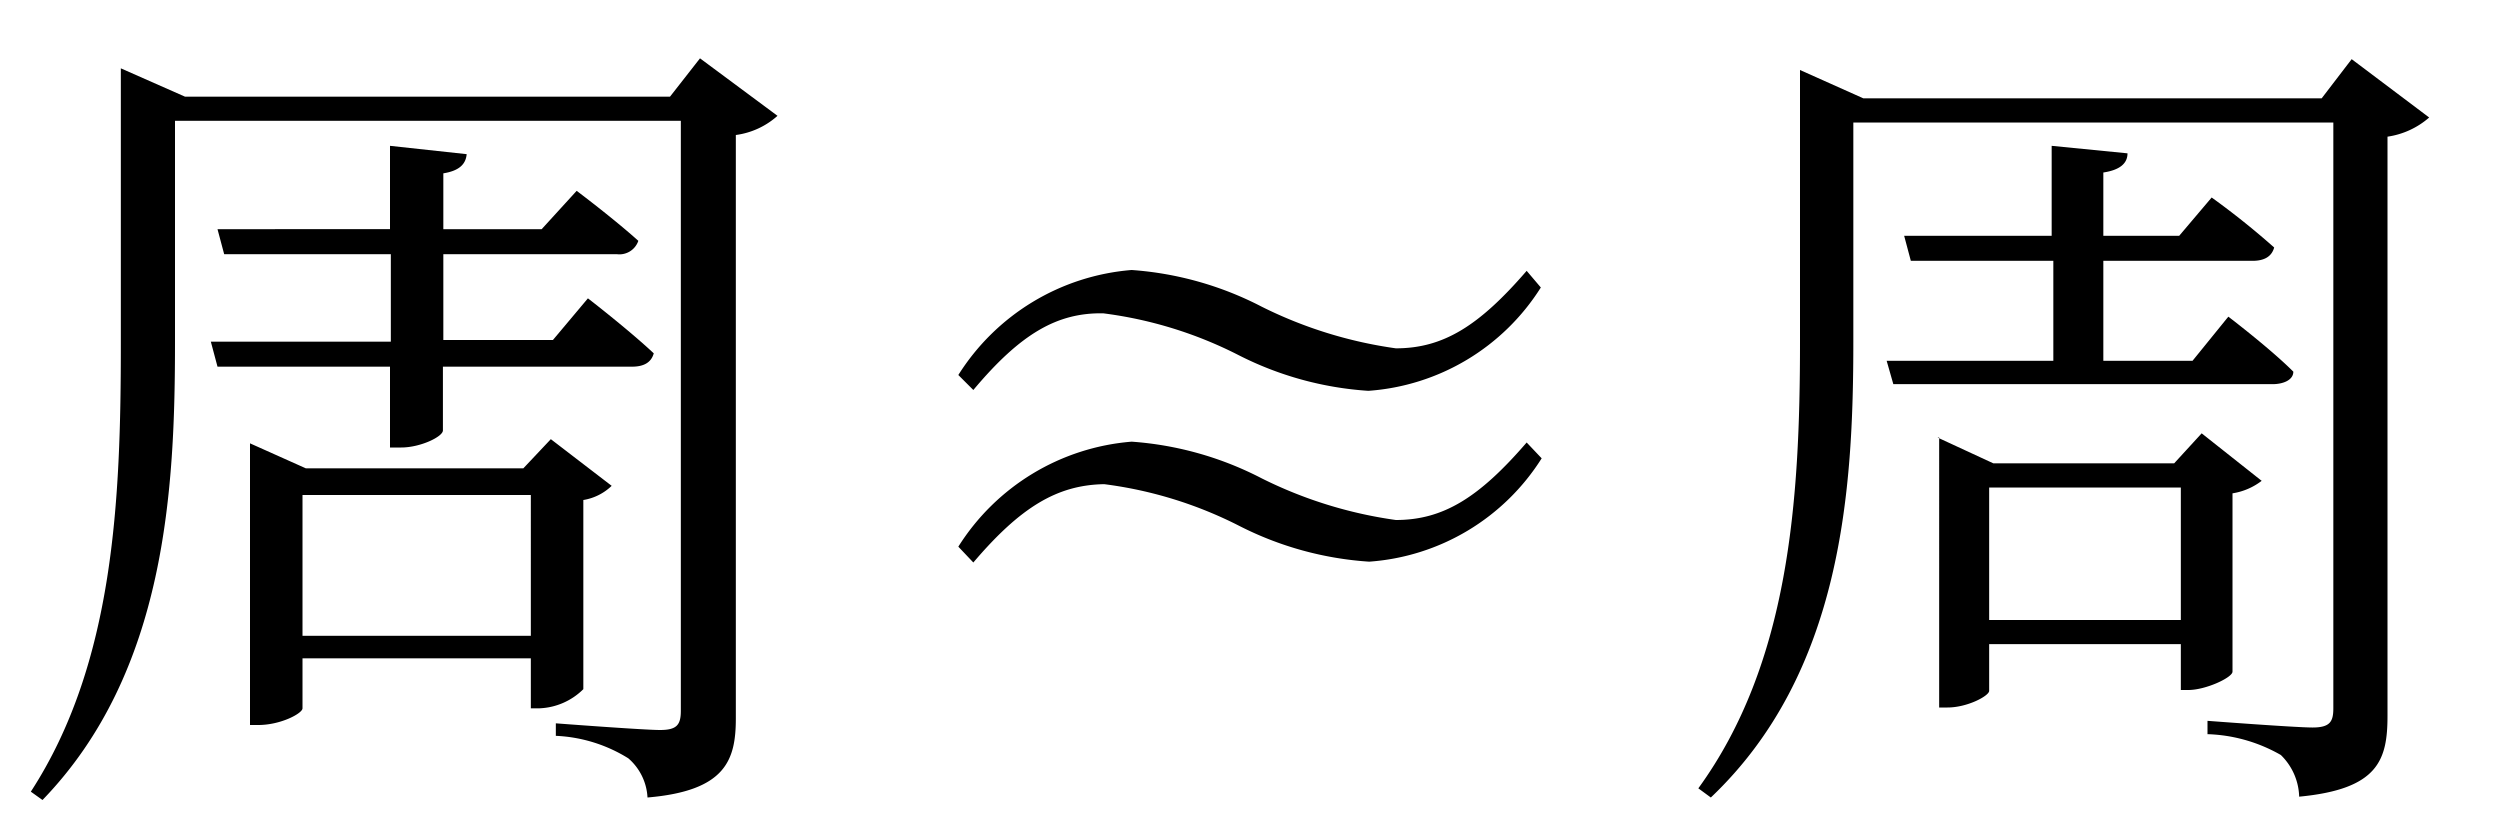 <svg xmlns="http://www.w3.org/2000/svg" viewBox="0 0 60 20"><g id="Layer_5" data-name="Layer 5"><path d="M18.66,2.78a1.87,1.87,0,0,1-1,.46v14c0,1-.24,1.74-2.12,1.9a1.33,1.33,0,0,0-.46-.94,3.58,3.58,0,0,0-1.74-.54v-.3s2.1.16,2.5.16.5-.12.5-.46V2.9H4.2V8.2c0,3.5-.2,7.92-3.18,11L.74,19c2-3.08,2.16-7,2.16-10.74V1.64l1.54.68H16.08l.72-.92ZM12.94,17h-.2V15.8H7.26V17c0,.12-.52.4-1.06.4H6V10.64l1.34.6h5.22l.66-.7,1.46,1.12A1.27,1.27,0,0,1,14,12v4.54A1.58,1.58,0,0,1,12.94,17Zm-.2-5.12H7.26v3.38h5.48ZM9.36,10.43v.31h.27c.46,0,1-.26,1-.41V8.8h4.54c.28,0,.46-.1.52-.32-.62-.58-1.58-1.32-1.58-1.32l-.84,1H10.64V6.1H14.8a.48.48,0,0,0,.52-.32c-.6-.54-1.48-1.2-1.48-1.2L13,5.5H10.64V4.16c.38-.06.54-.22.56-.46L9.36,3.5v2H5.22l.16.6h4V8.2H5.06l.16.6H9.36Z"/><path d="M23.36,9.36,23,9a5.43,5.43,0,0,1,4.16-2.52,8,8,0,0,1,3.12.88,10.42,10.42,0,0,0,3.22,1c1.14,0,2-.54,3.14-1.86l.34.4a5.34,5.34,0,0,1-4.14,2.48,8,8,0,0,1-3.12-.86,9.87,9.87,0,0,0-3.24-1C25.38,7.5,24.5,8,23.36,9.36Zm0,4.14L23,13.12a5.43,5.43,0,0,1,4.16-2.52,8,8,0,0,1,3.12.88,10.42,10.42,0,0,0,3.22,1c1.14,0,2-.54,3.14-1.86L37,11a5.34,5.34,0,0,1-4.14,2.48,8,8,0,0,1-3.12-.86,9.87,9.87,0,0,0-3.24-1C25.38,11.64,24.5,12.16,23.36,13.5Z"/><path d="M43.2,1.68l1.52.68h11l.72-.94,1.86,1.4a1.94,1.94,0,0,1-1,.46v13.9c0,1.06-.22,1.76-2.12,1.94a1.45,1.45,0,0,0-.44-1,3.77,3.77,0,0,0-1.76-.5v-.32s2.1.16,2.52.16.5-.14.5-.46V2.94H44.48V8.2c0,3.54-.26,7.94-3.42,10.94l-.3-.22c2.18-3,2.44-6.9,2.44-10.7V1.68Zm7.86,2c0,.24-.18.4-.58.46V5.66H52.3l.78-.92a18.77,18.77,0,0,1,1.5,1.2c-.06.22-.24.32-.52.32H50.48v2.4h2.14l.86-1.06s1,.76,1.56,1.32c0,.2-.24.3-.5.3h-9.1l-.16-.56h4V6.26H45.86l-.16-.6h3.54V3.5ZM46.5,10.5l1.34.62h4.34l.66-.72,1.44,1.14a1.54,1.54,0,0,1-.7.3v4.28c0,.14-.64.44-1.06.44h-.18v-1.1h-4.6v1.12c0,.12-.52.4-1,.4h-.2V10.5Zm5.84,4.38V11.7h-4.6v3.18Z"/></g></svg>